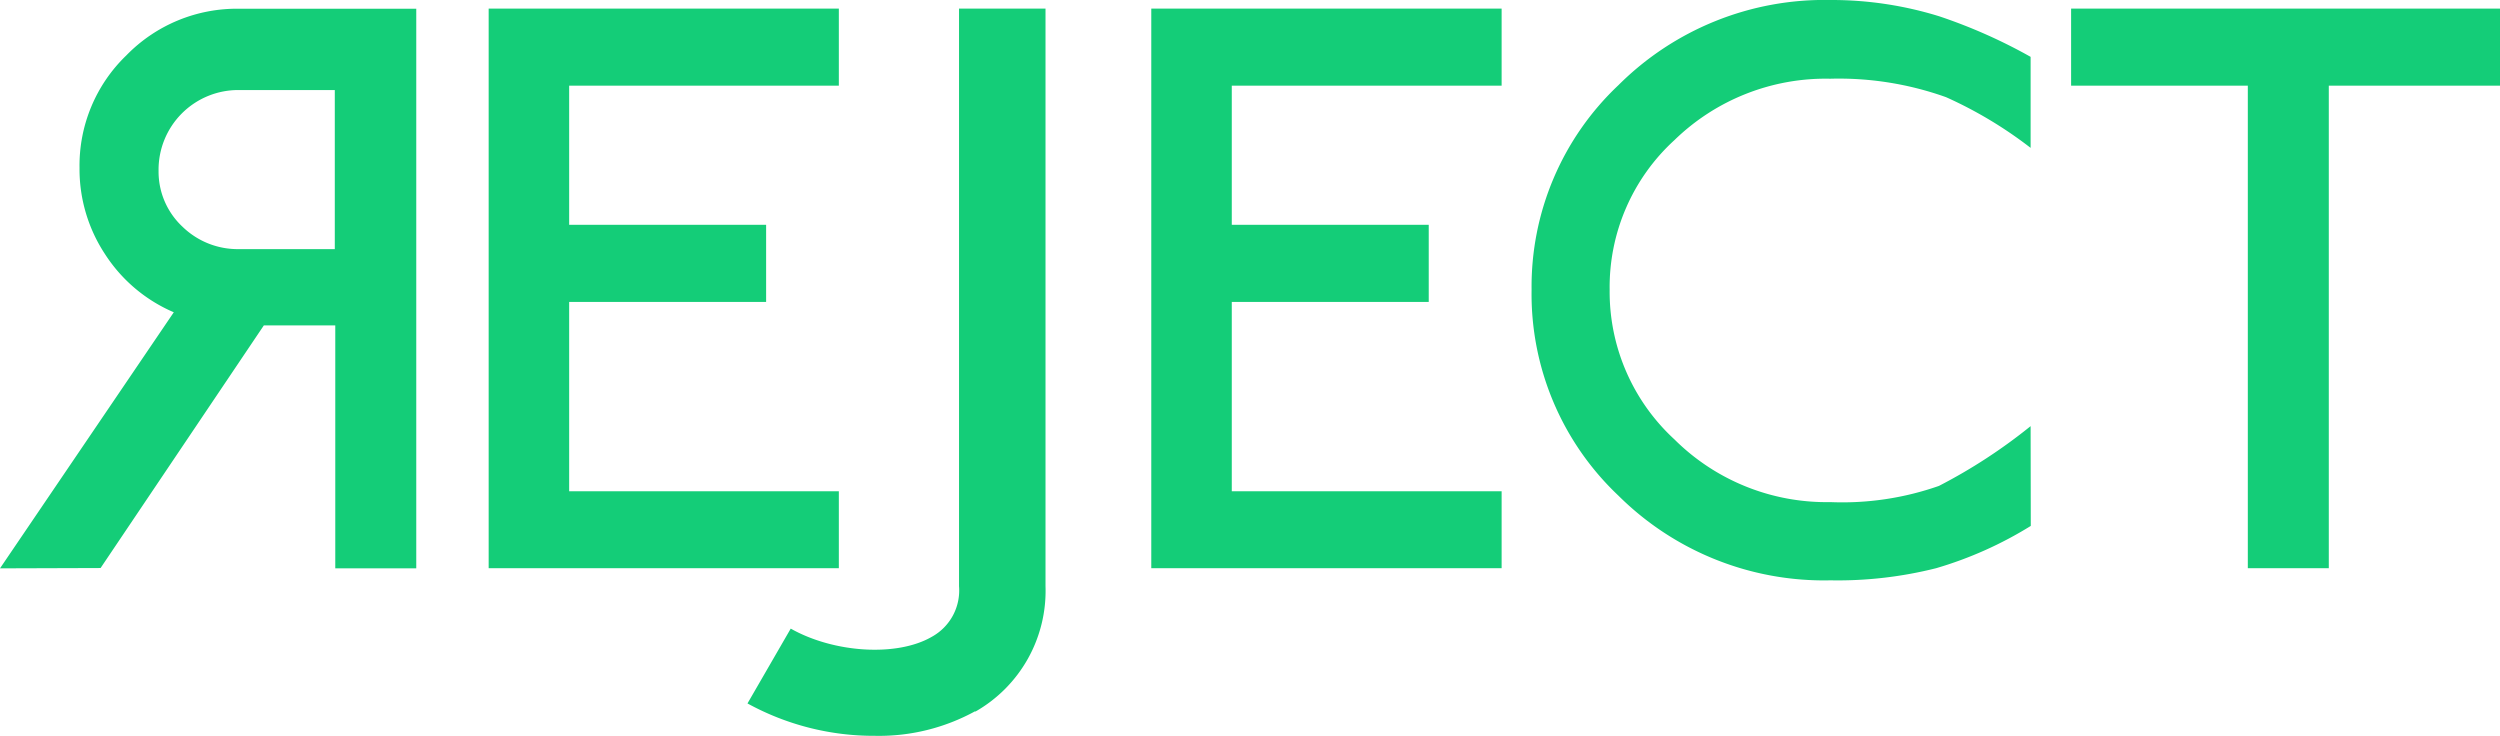 <svg xmlns="http://www.w3.org/2000/svg" viewBox="0 0 154.35 45.46"><defs><style>.cls-1{fill:#14cd78;}</style></defs><g id="レイヤー_2" data-name="レイヤー 2"><g id="レイヤー_1-2" data-name="レイヤー 1"><path class="cls-1" d="M10.73,19.28A9.5,9.5,0,0,1,6.49,15.7a9.53,9.53,0,0,1-1.58-5.34A9.44,9.44,0,0,1,7.8,3.42a9.52,9.52,0,0,1,7-2.88h10.9V35.09h-5v-15H16.29L6.21,35.07,0,35.09ZM11.27,14a4.89,4.89,0,0,0,3.52,1.38h5.88V5.56H14.79a4.92,4.92,0,0,0-5,5A4.65,4.65,0,0,0,11.27,14M51.79,35.08H30.17V.53H51.79V5.29H35.14v8.59H47.3v4.76H35.14V30.33H51.79Zm40.92,0H71.08V.53H92.71V5.29H76.05v8.59H88.21v4.76H76.05V30.33H92.71Zm32.67-2.61a23.75,23.75,0,0,1-5.84,2.61,24.85,24.85,0,0,1-6.53.75A18,18,0,0,1,99.92,30.6a17.12,17.12,0,0,1-5.36-12.71A17.09,17.09,0,0,1,99.92,5.26,18,18,0,0,1,113,0a22.44,22.44,0,0,1,6.71,1,32.63,32.63,0,0,1,5.66,2.51V9.13A25.76,25.76,0,0,0,120.15,6,19.67,19.67,0,0,0,113,4.86a13.39,13.39,0,0,0-9.62,3.79,12.29,12.29,0,0,0-4,9.24,12.38,12.38,0,0,0,4,9.24A13.31,13.31,0,0,0,113,31a18,18,0,0,0,6.71-1,33.22,33.22,0,0,0,5.66-3.69Zm29-27.18H143.78V35.08h-5V5.29H127.87V.53h26.48ZM60.21,43.94a8.58,8.58,0,0,0,4.34-7.75V.53H59.21V36.19a3.26,3.26,0,0,1-1.67,3.12c-2.16,1.26-6.07,1-8.72-.5l-2.67,4.62a16.22,16.22,0,0,0,7.88,2,12.34,12.34,0,0,0,6.18-1.52"/></g></g></svg>